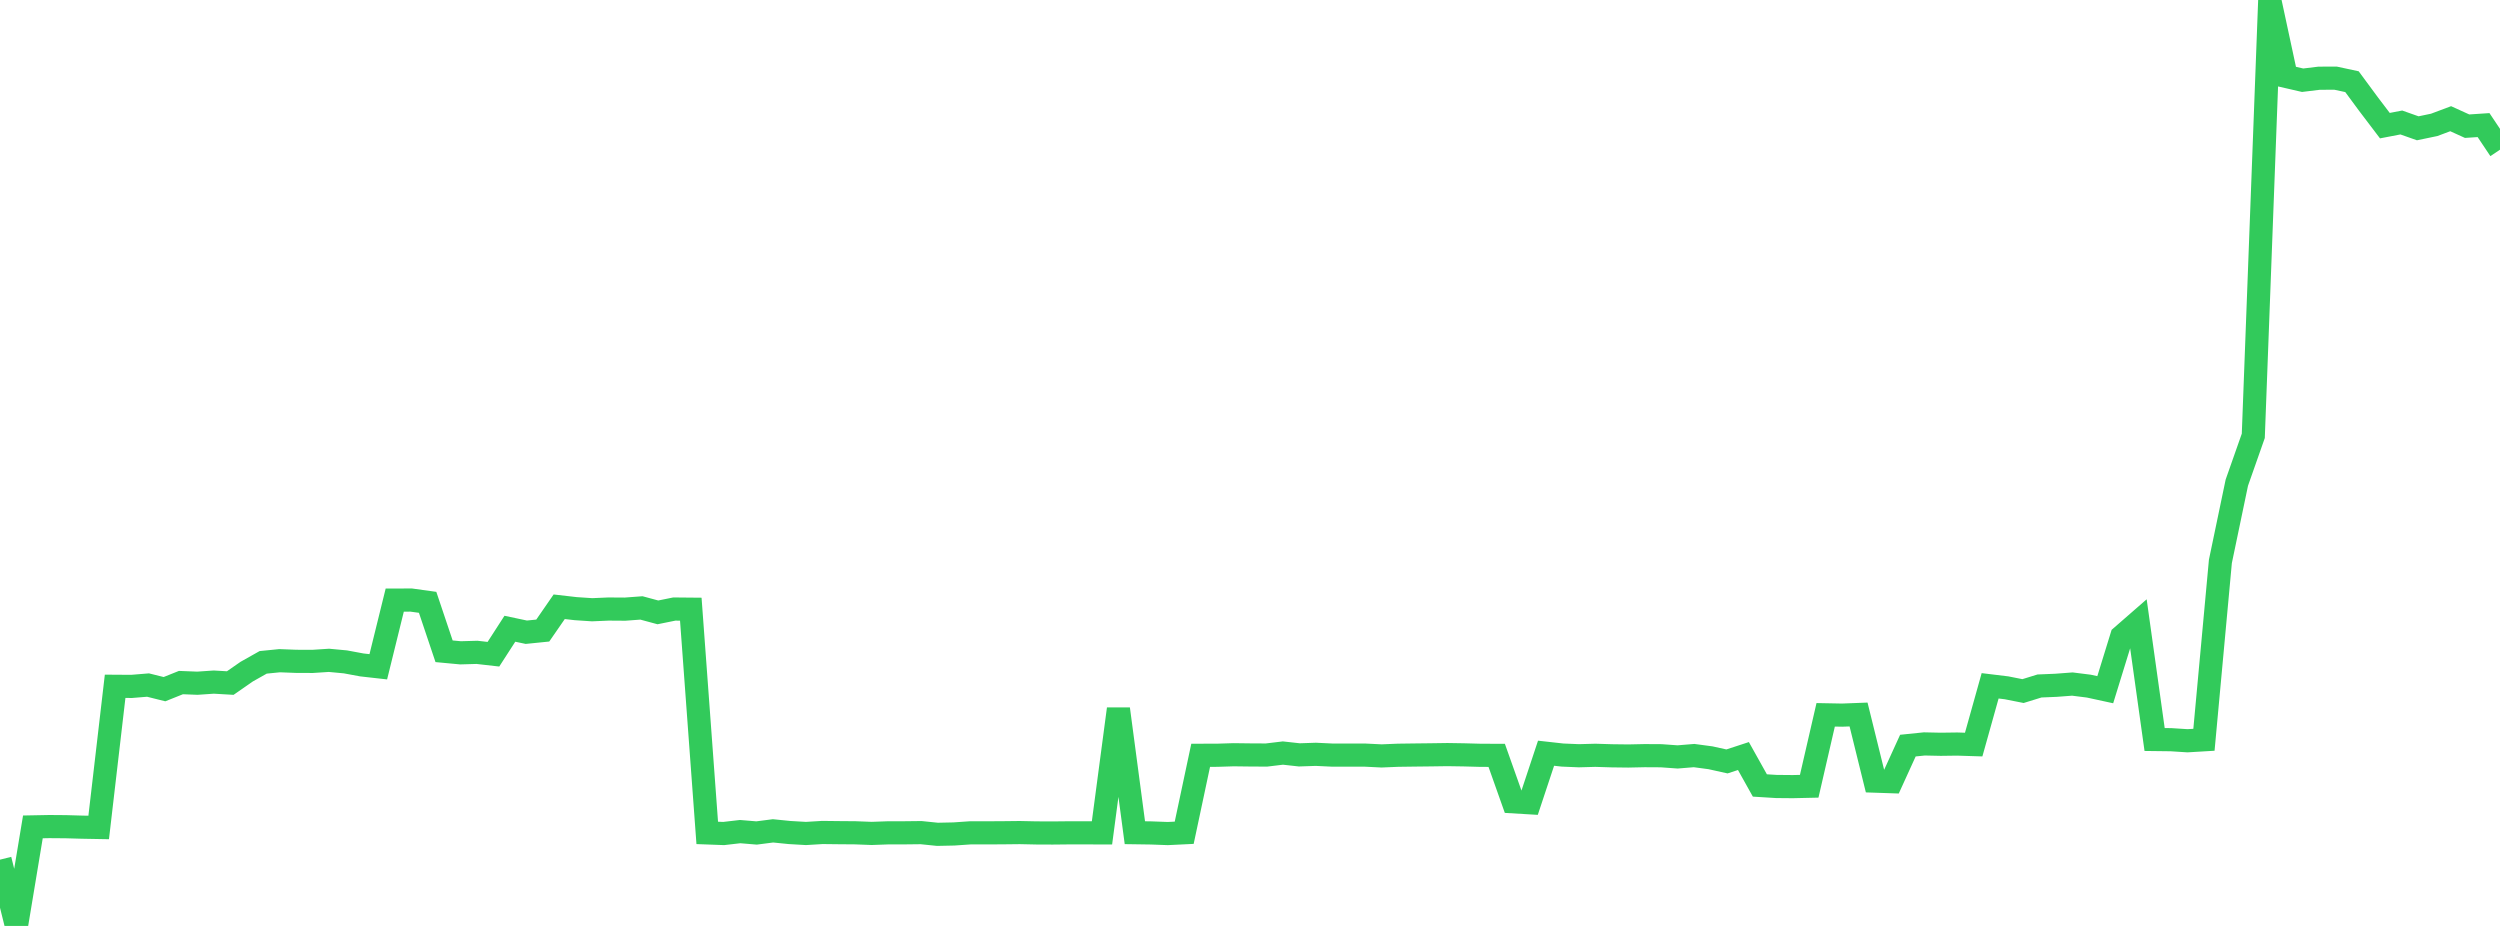 <?xml version="1.0" standalone="no"?>
<!DOCTYPE svg PUBLIC "-//W3C//DTD SVG 1.1//EN" "http://www.w3.org/Graphics/SVG/1.1/DTD/svg11.dtd">

<svg width="135" height="50" viewBox="0 0 135 50" preserveAspectRatio="none" 
  xmlns="http://www.w3.org/2000/svg"
  xmlns:xlink="http://www.w3.org/1999/xlink">


<polyline points="0.0, 46.421 0.888, 50.0 1.776, 44.652 2.664, 44.635 3.553, 44.642 4.441, 44.667 5.329, 44.683 6.217, 37.06 7.105, 37.066 7.993, 36.993 8.882, 37.215 9.77, 36.859 10.658, 36.894 11.546, 36.833 12.434, 36.885 13.322, 36.268 14.211, 35.767 15.099, 35.678 15.987, 35.712 16.875, 35.716 17.763, 35.658 18.651, 35.741 19.539, 35.906 20.428, 36.006 21.316, 32.405 22.204, 32.403 23.092, 32.526 23.98, 35.169 24.868, 35.252 25.757, 35.227 26.645, 35.328 27.533, 33.952 28.421, 34.14 29.309, 34.05 30.197, 32.765 31.086, 32.867 31.974, 32.926 32.862, 32.888 33.75, 32.894 34.638, 32.828 35.526, 33.068 36.414, 32.888 37.303, 32.896 38.191, 44.977 39.079, 45.01 39.967, 44.907 40.855, 44.981 41.743, 44.866 42.632, 44.956 43.52, 45.008 44.408, 44.954 45.296, 44.964 46.184, 44.971 47.072, 45.005 47.961, 44.973 48.849, 44.972 49.737, 44.962 50.625, 45.053 51.513, 45.034 52.401, 44.973 53.289, 44.974 54.178, 44.969 55.066, 44.959 55.954, 44.978 56.842, 44.982 57.73, 44.973 58.618, 44.973 59.507, 44.976 60.395, 38.283 61.283, 44.966 62.171, 44.979 63.059, 45.012 63.947, 44.969 64.836, 40.785 65.724, 40.784 66.612, 40.756 67.5, 40.767 68.388, 40.772 69.276, 40.665 70.164, 40.763 71.053, 40.733 71.941, 40.775 72.829, 40.775 73.717, 40.776 74.605, 40.82 75.493, 40.783 76.382, 40.771 77.27, 40.761 78.158, 40.748 79.046, 40.762 79.934, 40.786 80.822, 40.79 81.711, 43.297 82.599, 43.35 83.487, 40.674 84.375, 40.773 85.263, 40.81 86.151, 40.786 87.039, 40.813 87.928, 40.824 88.816, 40.805 89.704, 40.81 90.592, 40.874 91.48, 40.801 92.368, 40.92 93.257, 41.117 94.145, 40.826 95.033, 42.415 95.921, 42.47 96.809, 42.478 97.697, 42.458 98.586, 38.6 99.474, 38.617 100.362, 38.583 101.25, 42.181 102.138, 42.211 103.026, 40.263 103.914, 40.172 104.803, 40.191 105.691, 40.179 106.579, 40.207 107.467, 37.034 108.355, 37.142 109.243, 37.318 110.132, 37.043 111.02, 37.006 111.908, 36.939 112.796, 37.051 113.684, 37.244 114.572, 34.366 115.461, 33.591 116.349, 39.933 117.237, 39.944 118.125, 40.001 119.013, 39.948 119.901, 30.315 120.789, 26.063 121.678, 23.535 122.566, 0.0 123.454, 4.127 124.342, 4.332 125.23, 4.224 126.118, 4.22 127.007, 4.411 127.895, 5.615 128.783, 6.785 129.671, 6.614 130.559, 6.928 131.447, 6.743 132.336, 6.41 133.224, 6.814 134.112, 6.755 135.0, 8.084" fill="none" stroke="#32ca5b" stroke-width="1.25"/>

</svg>
